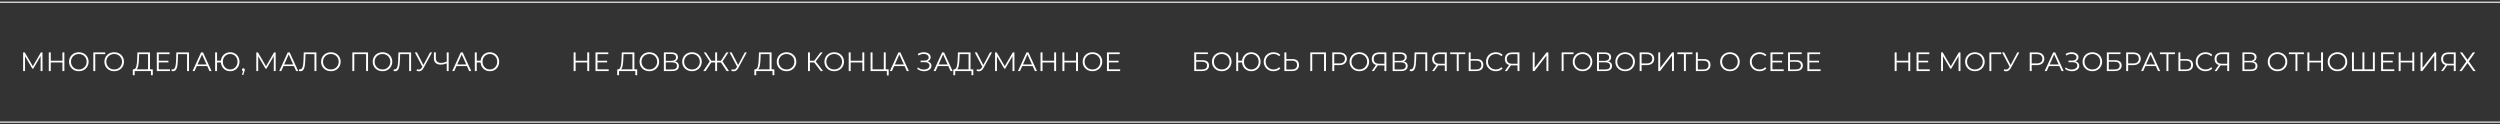 <?xml version="1.0" encoding="UTF-8"?> <svg xmlns="http://www.w3.org/2000/svg" width="1126" height="56" viewBox="0 0 1126 56" fill="none"><rect x="0" y="0" width="1126" height="56" fill="#333333" stroke="none"/> <path d="M10.416 32V23.6H11.148L14.988 30.152H14.604L18.408 23.6H19.14V32H18.288V24.932H18.492L14.988 30.932H14.568L11.04 24.932H11.268V32H10.416ZM28.115 23.6H28.991V32H28.115V23.6ZM22.859 32H21.971V23.6H22.859V32ZM28.199 28.124H22.763V27.344H28.199V28.124ZM35.51 32.072C34.878 32.072 34.29 31.968 33.746 31.76C33.21 31.544 32.742 31.244 32.342 30.86C31.95 30.468 31.642 30.016 31.418 29.504C31.202 28.984 31.094 28.416 31.094 27.8C31.094 27.184 31.202 26.62 31.418 26.108C31.642 25.588 31.95 25.136 32.342 24.752C32.742 24.36 33.21 24.06 33.746 23.852C34.282 23.636 34.87 23.528 35.51 23.528C36.142 23.528 36.726 23.636 37.262 23.852C37.798 24.06 38.262 24.356 38.654 24.74C39.054 25.124 39.362 25.576 39.578 26.096C39.802 26.616 39.914 27.184 39.914 27.8C39.914 28.416 39.802 28.984 39.578 29.504C39.362 30.024 39.054 30.476 38.654 30.86C38.262 31.244 37.798 31.544 37.262 31.76C36.726 31.968 36.142 32.072 35.51 32.072ZM35.51 31.28C36.014 31.28 36.478 31.196 36.902 31.028C37.334 30.852 37.706 30.608 38.018 30.296C38.338 29.976 38.586 29.608 38.762 29.192C38.938 28.768 39.026 28.304 39.026 27.8C39.026 27.296 38.938 26.836 38.762 26.42C38.586 25.996 38.338 25.628 38.018 25.316C37.706 24.996 37.334 24.752 36.902 24.584C36.478 24.408 36.014 24.32 35.51 24.32C35.006 24.32 34.538 24.408 34.106 24.584C33.674 24.752 33.298 24.996 32.978 25.316C32.666 25.628 32.418 25.996 32.234 26.42C32.058 26.836 31.97 27.296 31.97 27.8C31.97 28.296 32.058 28.756 32.234 29.18C32.418 29.604 32.666 29.976 32.978 30.296C33.298 30.608 33.674 30.852 34.106 31.028C34.538 31.196 35.006 31.28 35.51 31.28ZM42.033 32V23.6H47.373V24.368H42.669L42.897 24.14L42.909 32H42.033ZM51.436 32.072C50.804 32.072 50.216 31.968 49.672 31.76C49.136 31.544 48.668 31.244 48.268 30.86C47.876 30.468 47.568 30.016 47.344 29.504C47.128 28.984 47.02 28.416 47.02 27.8C47.02 27.184 47.128 26.62 47.344 26.108C47.568 25.588 47.876 25.136 48.268 24.752C48.668 24.36 49.136 24.06 49.672 23.852C50.208 23.636 50.796 23.528 51.436 23.528C52.068 23.528 52.652 23.636 53.188 23.852C53.724 24.06 54.188 24.356 54.58 24.74C54.98 25.124 55.288 25.576 55.504 26.096C55.728 26.616 55.84 27.184 55.84 27.8C55.84 28.416 55.728 28.984 55.504 29.504C55.288 30.024 54.98 30.476 54.58 30.86C54.188 31.244 53.724 31.544 53.188 31.76C52.652 31.968 52.068 32.072 51.436 32.072ZM51.436 31.28C51.94 31.28 52.404 31.196 52.828 31.028C53.26 30.852 53.632 30.608 53.944 30.296C54.264 29.976 54.512 29.608 54.688 29.192C54.864 28.768 54.952 28.304 54.952 27.8C54.952 27.296 54.864 26.836 54.688 26.42C54.512 25.996 54.264 25.628 53.944 25.316C53.632 24.996 53.26 24.752 52.828 24.584C52.404 24.408 51.94 24.32 51.436 24.32C50.932 24.32 50.464 24.408 50.032 24.584C49.6 24.752 49.224 24.996 48.904 25.316C48.592 25.628 48.344 25.996 48.16 26.42C47.984 26.836 47.896 27.296 47.896 27.8C47.896 28.296 47.984 28.756 48.16 29.18C48.344 29.604 48.592 29.976 48.904 30.296C49.224 30.608 49.6 30.852 50.032 31.028C50.464 31.196 50.932 31.28 51.436 31.28ZM66.68 31.58V24.368H62.66L62.588 26.408C62.564 27.04 62.524 27.648 62.468 28.232C62.42 28.808 62.34 29.328 62.228 29.792C62.124 30.248 61.98 30.62 61.796 30.908C61.62 31.196 61.388 31.364 61.1 31.412L60.128 31.232C60.448 31.248 60.712 31.132 60.92 30.884C61.136 30.636 61.3 30.288 61.412 29.84C61.532 29.392 61.62 28.868 61.676 28.268C61.732 27.668 61.772 27.02 61.796 26.324L61.892 23.6H67.556V31.58H66.68ZM59.816 33.884L59.828 31.232H68.816V33.884H67.988V32H60.656L60.644 33.884H59.816ZM71.419 27.356H75.859V28.112H71.419V27.356ZM71.515 31.232H76.567V32H70.627V23.6H76.387V24.368H71.515V31.232ZM77.925 32.072C77.813 32.072 77.705 32.064 77.601 32.048C77.497 32.04 77.381 32.02 77.253 31.988L77.325 31.196C77.461 31.228 77.593 31.244 77.721 31.244C78.081 31.244 78.369 31.104 78.585 30.824C78.809 30.536 78.977 30.096 79.089 29.504C79.201 28.904 79.273 28.136 79.305 27.2L79.425 23.6H85.125V32H84.249V24.128L84.477 24.368H79.989L80.205 24.116L80.097 27.176C80.065 28.016 80.005 28.744 79.917 29.36C79.829 29.968 79.701 30.476 79.533 30.884C79.365 31.284 79.149 31.584 78.885 31.784C78.621 31.976 78.301 32.072 77.925 32.072ZM86.723 32L90.563 23.6H91.439L95.279 32H94.343L90.815 24.116H91.175L87.647 32H86.723ZM88.235 29.756L88.499 29.036H93.383L93.647 29.756H88.235ZM96.889 32V23.6H97.765V27.332H99.937V28.136H97.765V32H96.889ZM103.669 32.072C103.069 32.072 102.513 31.968 102.001 31.76C101.497 31.544 101.053 31.244 100.669 30.86C100.293 30.476 100.001 30.024 99.793 29.504C99.585 28.984 99.481 28.416 99.481 27.8C99.481 27.184 99.585 26.616 99.793 26.096C100.001 25.576 100.293 25.124 100.669 24.74C101.053 24.356 101.497 24.06 102.001 23.852C102.513 23.636 103.069 23.528 103.669 23.528C104.269 23.528 104.825 23.636 105.337 23.852C105.849 24.06 106.293 24.356 106.669 24.74C107.045 25.124 107.337 25.576 107.545 26.096C107.761 26.616 107.869 27.184 107.869 27.8C107.869 28.416 107.761 28.984 107.545 29.504C107.337 30.024 107.045 30.476 106.669 30.86C106.293 31.244 105.849 31.544 105.337 31.76C104.825 31.968 104.269 32.072 103.669 32.072ZM103.669 31.28C104.141 31.28 104.577 31.196 104.977 31.028C105.385 30.852 105.737 30.608 106.033 30.296C106.329 29.984 106.561 29.62 106.729 29.204C106.897 28.78 106.981 28.312 106.981 27.8C106.981 27.288 106.897 26.824 106.729 26.408C106.561 25.984 106.329 25.616 106.033 25.304C105.737 24.992 105.385 24.752 104.977 24.584C104.577 24.408 104.141 24.32 103.669 24.32C103.205 24.32 102.769 24.408 102.361 24.584C101.961 24.752 101.613 24.992 101.317 25.304C101.021 25.616 100.789 25.984 100.621 26.408C100.453 26.824 100.369 27.288 100.369 27.8C100.369 28.312 100.453 28.78 100.621 29.204C100.789 29.62 101.021 29.984 101.317 30.296C101.613 30.608 101.961 30.852 102.361 31.028C102.769 31.196 103.205 31.28 103.669 31.28ZM109.012 33.752L109.54 31.532L109.636 32.048C109.452 32.048 109.296 31.988 109.168 31.868C109.048 31.748 108.988 31.592 108.988 31.4C108.988 31.208 109.048 31.052 109.168 30.932C109.296 30.812 109.448 30.752 109.624 30.752C109.808 30.752 109.956 30.816 110.068 30.944C110.188 31.072 110.248 31.224 110.248 31.4C110.248 31.464 110.244 31.528 110.236 31.592C110.228 31.656 110.212 31.728 110.188 31.808C110.164 31.888 110.132 31.984 110.092 32.096L109.588 33.752H109.012ZM115.439 32V23.6H116.171L120.011 30.152H119.627L123.431 23.6H124.163V32H123.311V24.932H123.515L120.011 30.932H119.591L116.063 24.932H116.291V32H115.439ZM125.758 32L129.598 23.6H130.474L134.314 32H133.378L129.85 24.116H130.21L126.682 32H125.758ZM127.27 29.756L127.534 29.036H132.418L132.682 29.756H127.27ZM135.312 32.072C135.2 32.072 135.092 32.064 134.988 32.048C134.884 32.04 134.768 32.02 134.64 31.988L134.712 31.196C134.848 31.228 134.98 31.244 135.108 31.244C135.468 31.244 135.756 31.104 135.972 30.824C136.196 30.536 136.364 30.096 136.476 29.504C136.588 28.904 136.66 28.136 136.692 27.2L136.812 23.6H142.512V32H141.636V24.128L141.864 24.368H137.376L137.592 24.116L137.484 27.176C137.452 28.016 137.392 28.744 137.304 29.36C137.216 29.968 137.088 30.476 136.92 30.884C136.752 31.284 136.536 31.584 136.272 31.784C136.008 31.976 135.688 32.072 135.312 32.072ZM149.03 32.072C148.398 32.072 147.81 31.968 147.266 31.76C146.73 31.544 146.262 31.244 145.862 30.86C145.47 30.468 145.162 30.016 144.938 29.504C144.722 28.984 144.614 28.416 144.614 27.8C144.614 27.184 144.722 26.62 144.938 26.108C145.162 25.588 145.47 25.136 145.862 24.752C146.262 24.36 146.73 24.06 147.266 23.852C147.802 23.636 148.39 23.528 149.03 23.528C149.662 23.528 150.246 23.636 150.782 23.852C151.318 24.06 151.782 24.356 152.174 24.74C152.574 25.124 152.882 25.576 153.098 26.096C153.322 26.616 153.434 27.184 153.434 27.8C153.434 28.416 153.322 28.984 153.098 29.504C152.882 30.024 152.574 30.476 152.174 30.86C151.782 31.244 151.318 31.544 150.782 31.76C150.246 31.968 149.662 32.072 149.03 32.072ZM149.03 31.28C149.534 31.28 149.998 31.196 150.422 31.028C150.854 30.852 151.226 30.608 151.538 30.296C151.858 29.976 152.106 29.608 152.282 29.192C152.458 28.768 152.546 28.304 152.546 27.8C152.546 27.296 152.458 26.836 152.282 26.42C152.106 25.996 151.858 25.628 151.538 25.316C151.226 24.996 150.854 24.752 150.422 24.584C149.998 24.408 149.534 24.32 149.03 24.32C148.526 24.32 148.058 24.408 147.626 24.584C147.194 24.752 146.818 24.996 146.498 25.316C146.186 25.628 145.938 25.996 145.754 26.42C145.578 26.836 145.49 27.296 145.49 27.8C145.49 28.296 145.578 28.756 145.754 29.18C145.938 29.604 146.186 29.976 146.498 30.296C146.818 30.608 147.194 30.852 147.626 31.028C148.058 31.196 148.526 31.28 149.03 31.28ZM158.693 32V23.6H165.761V32H164.885V24.128L165.113 24.368H159.341L159.569 24.128V32H158.693ZM172.28 32.072C171.648 32.072 171.06 31.968 170.516 31.76C169.98 31.544 169.512 31.244 169.112 30.86C168.72 30.468 168.412 30.016 168.188 29.504C167.972 28.984 167.864 28.416 167.864 27.8C167.864 27.184 167.972 26.62 168.188 26.108C168.412 25.588 168.72 25.136 169.112 24.752C169.512 24.36 169.98 24.06 170.516 23.852C171.052 23.636 171.64 23.528 172.28 23.528C172.912 23.528 173.496 23.636 174.032 23.852C174.568 24.06 175.032 24.356 175.424 24.74C175.824 25.124 176.132 25.576 176.348 26.096C176.572 26.616 176.684 27.184 176.684 27.8C176.684 28.416 176.572 28.984 176.348 29.504C176.132 30.024 175.824 30.476 175.424 30.86C175.032 31.244 174.568 31.544 174.032 31.76C173.496 31.968 172.912 32.072 172.28 32.072ZM172.28 31.28C172.784 31.28 173.248 31.196 173.672 31.028C174.104 30.852 174.476 30.608 174.788 30.296C175.108 29.976 175.356 29.608 175.532 29.192C175.708 28.768 175.796 28.304 175.796 27.8C175.796 27.296 175.708 26.836 175.532 26.42C175.356 25.996 175.108 25.628 174.788 25.316C174.476 24.996 174.104 24.752 173.672 24.584C173.248 24.408 172.784 24.32 172.28 24.32C171.776 24.32 171.308 24.408 170.876 24.584C170.444 24.752 170.068 24.996 169.748 25.316C169.436 25.628 169.188 25.996 169.004 26.42C168.828 26.836 168.74 27.296 168.74 27.8C168.74 28.296 168.828 28.756 169.004 29.18C169.188 29.604 169.436 29.976 169.748 30.296C170.068 30.608 170.444 30.852 170.876 31.028C171.308 31.196 171.776 31.28 172.28 31.28ZM177.956 32.072C177.844 32.072 177.736 32.064 177.632 32.048C177.528 32.04 177.412 32.02 177.284 31.988L177.356 31.196C177.492 31.228 177.624 31.244 177.752 31.244C178.112 31.244 178.4 31.104 178.616 30.824C178.84 30.536 179.008 30.096 179.12 29.504C179.232 28.904 179.304 28.136 179.336 27.2L179.456 23.6H185.156V32H184.28V24.128L184.508 24.368H180.02L180.236 24.116L180.128 27.176C180.096 28.016 180.036 28.744 179.948 29.36C179.86 29.968 179.732 30.476 179.564 30.884C179.396 31.284 179.18 31.584 178.916 31.784C178.652 31.976 178.332 32.072 177.956 32.072ZM187.846 31.172C188.254 31.332 188.638 31.372 188.998 31.292C189.358 31.204 189.69 30.92 189.994 30.44L190.402 29.792L190.486 29.684L193.702 23.6H194.59L190.774 30.632C190.518 31.12 190.214 31.484 189.862 31.724C189.518 31.964 189.15 32.092 188.758 32.108C188.374 32.124 187.986 32.052 187.594 31.892L187.846 31.172ZM190.462 30.488L186.826 23.6H187.774L190.942 29.756L190.462 30.488ZM201.366 28.448C200.886 28.664 200.406 28.828 199.926 28.94C199.454 29.052 198.998 29.108 198.558 29.108C197.574 29.108 196.806 28.872 196.254 28.4C195.71 27.92 195.438 27.244 195.438 26.372V23.6H196.314V26.276C196.314 26.924 196.518 27.428 196.926 27.788C197.342 28.148 197.914 28.328 198.642 28.328C199.074 28.328 199.522 28.272 199.986 28.16C200.45 28.04 200.91 27.872 201.366 27.656V28.448ZM201.21 32V23.6H202.074V32H201.21ZM203.688 32L207.528 23.6H208.404L212.244 32H211.308L207.78 24.116H208.14L204.612 32H203.688ZM205.2 29.756L205.464 29.036H210.348L210.612 29.756H205.2ZM213.854 32V23.6H214.73V27.332H216.902V28.136H214.73V32H213.854ZM220.634 32.072C220.034 32.072 219.478 31.968 218.966 31.76C218.462 31.544 218.018 31.244 217.634 30.86C217.258 30.476 216.966 30.024 216.758 29.504C216.55 28.984 216.446 28.416 216.446 27.8C216.446 27.184 216.55 26.616 216.758 26.096C216.966 25.576 217.258 25.124 217.634 24.74C218.018 24.356 218.462 24.06 218.966 23.852C219.478 23.636 220.034 23.528 220.634 23.528C221.234 23.528 221.79 23.636 222.302 23.852C222.814 24.06 223.258 24.356 223.634 24.74C224.01 25.124 224.302 25.576 224.51 26.096C224.726 26.616 224.833 27.184 224.833 27.8C224.833 28.416 224.726 28.984 224.51 29.504C224.302 30.024 224.01 30.476 223.634 30.86C223.258 31.244 222.814 31.544 222.302 31.76C221.79 31.968 221.234 32.072 220.634 32.072ZM220.634 31.28C221.106 31.28 221.542 31.196 221.942 31.028C222.35 30.852 222.702 30.608 222.998 30.296C223.294 29.984 223.526 29.62 223.694 29.204C223.862 28.78 223.946 28.312 223.946 27.8C223.946 27.288 223.862 26.824 223.694 26.408C223.526 25.984 223.294 25.616 222.998 25.304C222.702 24.992 222.35 24.752 221.942 24.584C221.542 24.408 221.106 24.32 220.634 24.32C220.17 24.32 219.734 24.408 219.326 24.584C218.926 24.752 218.578 24.992 218.282 25.304C217.986 25.616 217.754 25.984 217.586 26.408C217.418 26.824 217.334 27.288 217.334 27.8C217.334 28.312 217.418 28.78 217.586 29.204C217.754 29.62 217.986 29.984 218.282 30.296C218.578 30.608 218.926 30.852 219.326 31.028C219.734 31.196 220.17 31.28 220.634 31.28ZM264.505 23.6H265.381V32H264.505V23.6ZM259.249 32H258.361V23.6H259.249V32ZM264.589 28.124H259.153V27.344H264.589V28.124ZM269.009 27.356H273.449V28.112H269.009V27.356ZM269.105 31.232H274.157V32H268.217V23.6H273.977V24.368H269.105V31.232ZM284.848 31.58V24.368H280.828L280.756 26.408C280.732 27.04 280.692 27.648 280.636 28.232C280.588 28.808 280.508 29.328 280.396 29.792C280.292 30.248 280.148 30.62 279.964 30.908C279.788 31.196 279.556 31.364 279.268 31.412L278.296 31.232C278.616 31.248 278.88 31.132 279.088 30.884C279.304 30.636 279.468 30.288 279.58 29.84C279.7 29.392 279.788 28.868 279.844 28.268C279.9 27.668 279.94 27.02 279.964 26.324L280.06 23.6H285.724V31.58H284.848ZM277.984 33.884L277.996 31.232H286.984V33.884H286.156V32H278.824L278.812 33.884H277.984ZM292.479 32.072C291.847 32.072 291.259 31.968 290.715 31.76C290.179 31.544 289.711 31.244 289.311 30.86C288.919 30.468 288.611 30.016 288.387 29.504C288.171 28.984 288.063 28.416 288.063 27.8C288.063 27.184 288.171 26.62 288.387 26.108C288.611 25.588 288.919 25.136 289.311 24.752C289.711 24.36 290.179 24.06 290.715 23.852C291.251 23.636 291.839 23.528 292.479 23.528C293.111 23.528 293.695 23.636 294.231 23.852C294.767 24.06 295.231 24.356 295.623 24.74C296.023 25.124 296.331 25.576 296.547 26.096C296.771 26.616 296.883 27.184 296.883 27.8C296.883 28.416 296.771 28.984 296.547 29.504C296.331 30.024 296.023 30.476 295.623 30.86C295.231 31.244 294.767 31.544 294.231 31.76C293.695 31.968 293.111 32.072 292.479 32.072ZM292.479 31.28C292.983 31.28 293.447 31.196 293.871 31.028C294.303 30.852 294.675 30.608 294.987 30.296C295.307 29.976 295.555 29.608 295.731 29.192C295.907 28.768 295.995 28.304 295.995 27.8C295.995 27.296 295.907 26.836 295.731 26.42C295.555 25.996 295.307 25.628 294.987 25.316C294.675 24.996 294.303 24.752 293.871 24.584C293.447 24.408 292.983 24.32 292.479 24.32C291.975 24.32 291.507 24.408 291.075 24.584C290.643 24.752 290.267 24.996 289.947 25.316C289.635 25.628 289.387 25.996 289.203 26.42C289.027 26.836 288.939 27.296 288.939 27.8C288.939 28.296 289.027 28.756 289.203 29.18C289.387 29.604 289.635 29.976 289.947 30.296C290.267 30.608 290.643 30.852 291.075 31.028C291.507 31.196 291.975 31.28 292.479 31.28ZM299.002 32V23.6H302.494C303.382 23.6 304.078 23.784 304.582 24.152C305.094 24.512 305.35 25.044 305.35 25.748C305.35 26.444 305.106 26.972 304.618 27.332C304.13 27.684 303.49 27.86 302.698 27.86L302.902 27.56C303.838 27.56 304.55 27.744 305.038 28.112C305.526 28.48 305.77 29.02 305.77 29.732C305.77 30.452 305.514 31.012 305.002 31.412C304.498 31.804 303.738 32 302.722 32H299.002ZM299.878 31.292H302.722C303.434 31.292 303.974 31.16 304.342 30.896C304.71 30.632 304.894 30.224 304.894 29.672C304.894 29.128 304.71 28.728 304.342 28.472C303.974 28.216 303.434 28.088 302.722 28.088H299.878V31.292ZM299.878 27.404H302.446C303.094 27.404 303.59 27.276 303.934 27.02C304.286 26.756 304.462 26.368 304.462 25.856C304.462 25.344 304.286 24.96 303.934 24.704C303.59 24.44 303.094 24.308 302.446 24.308H299.878V27.404ZM311.674 32.072C311.042 32.072 310.454 31.968 309.91 31.76C309.374 31.544 308.906 31.244 308.506 30.86C308.114 30.468 307.806 30.016 307.582 29.504C307.366 28.984 307.258 28.416 307.258 27.8C307.258 27.184 307.366 26.62 307.582 26.108C307.806 25.588 308.114 25.136 308.506 24.752C308.906 24.36 309.374 24.06 309.91 23.852C310.446 23.636 311.034 23.528 311.674 23.528C312.306 23.528 312.89 23.636 313.426 23.852C313.962 24.06 314.426 24.356 314.818 24.74C315.218 25.124 315.526 25.576 315.742 26.096C315.966 26.616 316.078 27.184 316.078 27.8C316.078 28.416 315.966 28.984 315.742 29.504C315.526 30.024 315.218 30.476 314.818 30.86C314.426 31.244 313.962 31.544 313.426 31.76C312.89 31.968 312.306 32.072 311.674 32.072ZM311.674 31.28C312.178 31.28 312.642 31.196 313.066 31.028C313.498 30.852 313.87 30.608 314.182 30.296C314.502 29.976 314.75 29.608 314.926 29.192C315.102 28.768 315.19 28.304 315.19 27.8C315.19 27.296 315.102 26.836 314.926 26.42C314.75 25.996 314.502 25.628 314.182 25.316C313.87 24.996 313.498 24.752 313.066 24.584C312.642 24.408 312.178 24.32 311.674 24.32C311.17 24.32 310.702 24.408 310.27 24.584C309.838 24.752 309.462 24.996 309.142 25.316C308.83 25.628 308.582 25.996 308.398 26.42C308.222 26.836 308.134 27.296 308.134 27.8C308.134 28.296 308.222 28.756 308.398 29.18C308.582 29.604 308.83 29.976 309.142 30.296C309.462 30.608 309.838 30.852 310.27 31.028C310.702 31.196 311.17 31.28 311.674 31.28ZM327.289 32L324.493 27.812L325.249 27.38L328.321 32H327.289ZM322.705 28.148V27.368H325.105V28.148H322.705ZM325.285 27.896L324.469 27.752L327.145 23.6H328.105L325.285 27.896ZM317.797 32H316.765L319.837 27.38L320.593 27.812L317.797 32ZM322.981 32H322.117V23.6H322.981V32ZM322.381 28.148H319.981V27.368H322.381V28.148ZM319.801 27.896L316.981 23.6H317.941L320.605 27.752L319.801 27.896ZM329.608 31.172C330.016 31.332 330.4 31.372 330.76 31.292C331.12 31.204 331.452 30.92 331.756 30.44L332.164 29.792L332.248 29.684L335.464 23.6H336.352L332.536 30.632C332.28 31.12 331.976 31.484 331.624 31.724C331.28 31.964 330.912 32.092 330.52 32.108C330.136 32.124 329.748 32.052 329.356 31.892L329.608 31.172ZM332.224 30.488L328.588 23.6H329.536L332.704 29.756L332.224 30.488ZM346.629 31.58V24.368H342.609L342.537 26.408C342.513 27.04 342.473 27.648 342.417 28.232C342.369 28.808 342.289 29.328 342.177 29.792C342.073 30.248 341.929 30.62 341.745 30.908C341.569 31.196 341.337 31.364 341.049 31.412L340.077 31.232C340.397 31.248 340.661 31.132 340.869 30.884C341.085 30.636 341.249 30.288 341.361 29.84C341.481 29.392 341.569 28.868 341.625 28.268C341.681 27.668 341.721 27.02 341.745 26.324L341.841 23.6H347.505V31.58H346.629ZM339.765 33.884L339.777 31.232H348.765V33.884H347.937V32H340.605L340.593 33.884H339.765ZM354.26 32.072C353.628 32.072 353.04 31.968 352.496 31.76C351.96 31.544 351.492 31.244 351.092 30.86C350.7 30.468 350.392 30.016 350.168 29.504C349.952 28.984 349.844 28.416 349.844 27.8C349.844 27.184 349.952 26.62 350.168 26.108C350.392 25.588 350.7 25.136 351.092 24.752C351.492 24.36 351.96 24.06 352.496 23.852C353.032 23.636 353.62 23.528 354.26 23.528C354.892 23.528 355.476 23.636 356.012 23.852C356.548 24.06 357.012 24.356 357.404 24.74C357.804 25.124 358.112 25.576 358.328 26.096C358.552 26.616 358.664 27.184 358.664 27.8C358.664 28.416 358.552 28.984 358.328 29.504C358.112 30.024 357.804 30.476 357.404 30.86C357.012 31.244 356.548 31.544 356.012 31.76C355.476 31.968 354.892 32.072 354.26 32.072ZM354.26 31.28C354.764 31.28 355.228 31.196 355.652 31.028C356.084 30.852 356.456 30.608 356.768 30.296C357.088 29.976 357.336 29.608 357.512 29.192C357.688 28.768 357.776 28.304 357.776 27.8C357.776 27.296 357.688 26.836 357.512 26.42C357.336 25.996 357.088 25.628 356.768 25.316C356.456 24.996 356.084 24.752 355.652 24.584C355.228 24.408 354.764 24.32 354.26 24.32C353.756 24.32 353.288 24.408 352.856 24.584C352.424 24.752 352.048 24.996 351.728 25.316C351.416 25.628 351.168 25.996 350.984 26.42C350.808 26.836 350.72 27.296 350.72 27.8C350.72 28.296 350.808 28.756 350.984 29.18C351.168 29.604 351.416 29.976 351.728 30.296C352.048 30.608 352.424 30.852 352.856 31.028C353.288 31.196 353.756 31.28 354.26 31.28ZM369.672 32L366.444 27.812L367.164 27.38L370.692 32H369.672ZM363.924 32V23.6H364.788V32H363.924ZM364.524 28.148V27.368H367.152V28.148H364.524ZM367.236 27.896L366.42 27.752L369.552 23.6H370.512L367.236 27.896ZM375.729 32.072C375.097 32.072 374.509 31.968 373.965 31.76C373.429 31.544 372.961 31.244 372.561 30.86C372.169 30.468 371.861 30.016 371.637 29.504C371.421 28.984 371.313 28.416 371.313 27.8C371.313 27.184 371.421 26.62 371.637 26.108C371.861 25.588 372.169 25.136 372.561 24.752C372.961 24.36 373.429 24.06 373.965 23.852C374.501 23.636 375.089 23.528 375.729 23.528C376.361 23.528 376.945 23.636 377.481 23.852C378.017 24.06 378.481 24.356 378.873 24.74C379.273 25.124 379.581 25.576 379.797 26.096C380.021 26.616 380.133 27.184 380.133 27.8C380.133 28.416 380.021 28.984 379.797 29.504C379.581 30.024 379.273 30.476 378.873 30.86C378.481 31.244 378.017 31.544 377.481 31.76C376.945 31.968 376.361 32.072 375.729 32.072ZM375.729 31.28C376.233 31.28 376.697 31.196 377.121 31.028C377.553 30.852 377.925 30.608 378.237 30.296C378.557 29.976 378.805 29.608 378.981 29.192C379.157 28.768 379.245 28.304 379.245 27.8C379.245 27.296 379.157 26.836 378.981 26.42C378.805 25.996 378.557 25.628 378.237 25.316C377.925 24.996 377.553 24.752 377.121 24.584C376.697 24.408 376.233 24.32 375.729 24.32C375.225 24.32 374.757 24.408 374.325 24.584C373.893 24.752 373.517 24.996 373.197 25.316C372.885 25.628 372.637 25.996 372.453 26.42C372.277 26.836 372.189 27.296 372.189 27.8C372.189 28.296 372.277 28.756 372.453 29.18C372.637 29.604 372.885 29.976 373.197 30.296C373.517 30.608 373.893 30.852 374.325 31.028C374.757 31.196 375.225 31.28 375.729 31.28ZM388.396 23.6H389.272V32H388.396V23.6ZM383.14 32H382.252V23.6H383.14V32ZM388.48 28.124H383.044V27.344H388.48V28.124ZM392.107 32V23.6H392.983V31.232H398.059V23.6H398.935V32H392.107ZM399.439 33.968V31.76L399.667 32H398.059V31.232H400.267V33.968H399.439ZM400.797 32L404.637 23.6H405.513L409.353 32H408.417L404.889 24.116H405.249L401.721 32H400.797ZM402.309 29.756L402.573 29.036H407.457L407.721 29.756H402.309ZM413.108 30.992L413.432 30.356C413.8 30.676 414.212 30.916 414.668 31.076C415.132 31.228 415.596 31.308 416.06 31.316C416.524 31.316 416.948 31.248 417.332 31.112C417.724 30.976 418.04 30.776 418.28 30.512C418.52 30.24 418.64 29.912 418.64 29.528C418.64 29.04 418.444 28.664 418.052 28.4C417.668 28.136 417.132 28.004 416.444 28.004H414.644V27.284H416.396C416.988 27.284 417.448 27.16 417.776 26.912C418.112 26.656 418.28 26.304 418.28 25.856C418.28 25.536 418.184 25.264 417.992 25.04C417.808 24.808 417.552 24.632 417.224 24.512C416.904 24.384 416.544 24.316 416.144 24.308C415.744 24.292 415.328 24.344 414.896 24.464C414.472 24.576 414.06 24.756 413.66 25.004L413.372 24.272C413.868 23.976 414.384 23.772 414.92 23.66C415.456 23.54 415.976 23.5 416.48 23.54C416.984 23.58 417.436 23.696 417.836 23.888C418.244 24.08 418.568 24.332 418.808 24.644C419.048 24.956 419.168 25.328 419.168 25.76C419.168 26.16 419.064 26.512 418.855 26.816C418.656 27.12 418.372 27.356 418.004 27.524C417.644 27.684 417.216 27.764 416.72 27.764L416.768 27.5C417.328 27.5 417.812 27.588 418.22 27.764C418.636 27.94 418.956 28.192 419.18 28.52C419.412 28.84 419.528 29.216 419.528 29.648C419.528 30.056 419.424 30.42 419.216 30.74C419.016 31.052 418.736 31.316 418.376 31.532C418.024 31.74 417.628 31.892 417.188 31.988C416.748 32.076 416.288 32.1 415.808 32.06C415.328 32.02 414.856 31.916 414.392 31.748C413.928 31.572 413.5 31.32 413.108 30.992ZM420.496 32L424.336 23.6H425.212L429.052 32H428.116L424.588 24.116H424.948L421.42 32H420.496ZM422.008 29.756L422.272 29.036H427.156L427.42 29.756H422.008ZM436.242 31.58V24.368H432.222L432.15 26.408C432.126 27.04 432.086 27.648 432.03 28.232C431.982 28.808 431.902 29.328 431.79 29.792C431.686 30.248 431.542 30.62 431.358 30.908C431.182 31.196 430.95 31.364 430.662 31.412L429.69 31.232C430.01 31.248 430.274 31.132 430.482 30.884C430.698 30.636 430.862 30.288 430.974 29.84C431.094 29.392 431.182 28.868 431.238 28.268C431.294 27.668 431.334 27.02 431.358 26.324L431.454 23.6H437.118V31.58H436.242ZM429.378 33.884L429.39 31.232H438.378V33.884H437.55V32H430.218L430.206 33.884H429.378ZM440.045 31.172C440.453 31.332 440.837 31.372 441.197 31.292C441.557 31.204 441.889 30.92 442.193 30.44L442.601 29.792L442.685 29.684L445.901 23.6H446.789L442.973 30.632C442.717 31.12 442.413 31.484 442.061 31.724C441.717 31.964 441.349 32.092 440.957 32.108C440.573 32.124 440.185 32.052 439.793 31.892L440.045 31.172ZM442.661 30.488L439.025 23.6H439.973L443.141 29.756L442.661 30.488ZM448.17 32V23.6H448.902L452.742 30.152H452.358L456.162 23.6H456.894V32H456.042V24.932H456.246L452.742 30.932H452.322L448.794 24.932H449.022V32H448.17ZM458.489 32L462.329 23.6H463.205L467.045 32H466.109L462.581 24.116H462.941L459.413 32H458.489ZM460.001 29.756L460.265 29.036H465.149L465.413 29.756H460.001ZM474.798 23.6H475.674V32H474.798V23.6ZM469.542 32H468.654V23.6H469.542V32ZM474.882 28.124H469.446V27.344H474.882V28.124ZM484.654 23.6H485.53V32H484.654V23.6ZM479.398 32H478.51V23.6H479.398V32ZM484.738 28.124H479.302V27.344H484.738V28.124ZM492.049 32.072C491.417 32.072 490.829 31.968 490.285 31.76C489.749 31.544 489.281 31.244 488.881 30.86C488.489 30.468 488.181 30.016 487.957 29.504C487.741 28.984 487.633 28.416 487.633 27.8C487.633 27.184 487.741 26.62 487.957 26.108C488.181 25.588 488.489 25.136 488.881 24.752C489.281 24.36 489.749 24.06 490.285 23.852C490.821 23.636 491.409 23.528 492.049 23.528C492.681 23.528 493.265 23.636 493.801 23.852C494.337 24.06 494.801 24.356 495.193 24.74C495.593 25.124 495.901 25.576 496.117 26.096C496.341 26.616 496.453 27.184 496.453 27.8C496.453 28.416 496.341 28.984 496.117 29.504C495.901 30.024 495.593 30.476 495.193 30.86C494.801 31.244 494.337 31.544 493.801 31.76C493.265 31.968 492.681 32.072 492.049 32.072ZM492.049 31.28C492.553 31.28 493.017 31.196 493.441 31.028C493.873 30.852 494.245 30.608 494.557 30.296C494.877 29.976 495.125 29.608 495.301 29.192C495.477 28.768 495.565 28.304 495.565 27.8C495.565 27.296 495.477 26.836 495.301 26.42C495.125 25.996 494.877 25.628 494.557 25.316C494.245 24.996 493.873 24.752 493.441 24.584C493.017 24.408 492.553 24.32 492.049 24.32C491.545 24.32 491.077 24.408 490.645 24.584C490.213 24.752 489.837 24.996 489.517 25.316C489.205 25.628 488.957 25.996 488.773 26.42C488.597 26.836 488.509 27.296 488.509 27.8C488.509 28.296 488.597 28.756 488.773 29.18C488.957 29.604 489.205 29.976 489.517 30.296C489.837 30.608 490.213 30.852 490.645 31.028C491.077 31.196 491.545 31.28 492.049 31.28ZM499.364 27.356H503.804V28.112H499.364V27.356ZM499.46 31.232H504.512V32H498.572V23.6H504.332V24.368H499.46V31.232ZM537.889 32V23.6H544.033V24.356H538.765V27.104H541.513C542.505 27.104 543.257 27.308 543.769 27.716C544.289 28.116 544.549 28.708 544.549 29.492C544.549 30.3 544.269 30.92 543.709 31.352C543.157 31.784 542.361 32 541.321 32H537.889ZM538.765 31.292H541.309C542.085 31.292 542.669 31.144 543.061 30.848C543.461 30.544 543.661 30.104 543.661 29.528C543.661 28.384 542.877 27.812 541.309 27.812H538.765V31.292ZM550.28 32.072C549.648 32.072 549.06 31.968 548.516 31.76C547.98 31.544 547.512 31.244 547.112 30.86C546.72 30.468 546.412 30.016 546.188 29.504C545.972 28.984 545.864 28.416 545.864 27.8C545.864 27.184 545.972 26.62 546.188 26.108C546.412 25.588 546.72 25.136 547.112 24.752C547.512 24.36 547.98 24.06 548.516 23.852C549.052 23.636 549.64 23.528 550.28 23.528C550.912 23.528 551.496 23.636 552.032 23.852C552.568 24.06 553.032 24.356 553.424 24.74C553.824 25.124 554.132 25.576 554.348 26.096C554.572 26.616 554.684 27.184 554.684 27.8C554.684 28.416 554.572 28.984 554.348 29.504C554.132 30.024 553.824 30.476 553.424 30.86C553.032 31.244 552.568 31.544 552.032 31.76C551.496 31.968 550.912 32.072 550.28 32.072ZM550.28 31.28C550.784 31.28 551.248 31.196 551.672 31.028C552.104 30.852 552.476 30.608 552.788 30.296C553.108 29.976 553.356 29.608 553.532 29.192C553.708 28.768 553.796 28.304 553.796 27.8C553.796 27.296 553.708 26.836 553.532 26.42C553.356 25.996 553.108 25.628 552.788 25.316C552.476 24.996 552.104 24.752 551.672 24.584C551.248 24.408 550.784 24.32 550.28 24.32C549.776 24.32 549.308 24.408 548.876 24.584C548.444 24.752 548.068 24.996 547.748 25.316C547.436 25.628 547.188 25.996 547.004 26.42C546.828 26.836 546.74 27.296 546.74 27.8C546.74 28.296 546.828 28.756 547.004 29.18C547.188 29.604 547.436 29.976 547.748 30.296C548.068 30.608 548.444 30.852 548.876 31.028C549.308 31.196 549.776 31.28 550.28 31.28ZM556.803 32V23.6H557.679V27.332H559.851V28.136H557.679V32H556.803ZM563.583 32.072C562.983 32.072 562.427 31.968 561.915 31.76C561.411 31.544 560.967 31.244 560.583 30.86C560.207 30.476 559.915 30.024 559.707 29.504C559.499 28.984 559.395 28.416 559.395 27.8C559.395 27.184 559.499 26.616 559.707 26.096C559.915 25.576 560.207 25.124 560.583 24.74C560.967 24.356 561.411 24.06 561.915 23.852C562.427 23.636 562.983 23.528 563.583 23.528C564.183 23.528 564.739 23.636 565.251 23.852C565.763 24.06 566.207 24.356 566.583 24.74C566.959 25.124 567.251 25.576 567.459 26.096C567.675 26.616 567.783 27.184 567.783 27.8C567.783 28.416 567.675 28.984 567.459 29.504C567.251 30.024 566.959 30.476 566.583 30.86C566.207 31.244 565.763 31.544 565.251 31.76C564.739 31.968 564.183 32.072 563.583 32.072ZM563.583 31.28C564.055 31.28 564.491 31.196 564.891 31.028C565.299 30.852 565.651 30.608 565.947 30.296C566.243 29.984 566.475 29.62 566.643 29.204C566.811 28.78 566.895 28.312 566.895 27.8C566.895 27.288 566.811 26.824 566.643 26.408C566.475 25.984 566.243 25.616 565.947 25.304C565.651 24.992 565.299 24.752 564.891 24.584C564.491 24.408 564.055 24.32 563.583 24.32C563.119 24.32 562.683 24.408 562.275 24.584C561.875 24.752 561.527 24.992 561.231 25.304C560.935 25.616 560.703 25.984 560.535 26.408C560.367 26.824 560.283 27.288 560.283 27.8C560.283 28.312 560.367 28.78 560.535 29.204C560.703 29.62 560.935 29.984 561.231 30.296C561.527 30.608 561.875 30.852 562.275 31.028C562.683 31.196 563.119 31.28 563.583 31.28ZM573.576 32.072C572.944 32.072 572.36 31.968 571.824 31.76C571.288 31.544 570.824 31.244 570.432 30.86C570.04 30.476 569.732 30.024 569.508 29.504C569.292 28.984 569.184 28.416 569.184 27.8C569.184 27.184 569.292 26.616 569.508 26.096C569.732 25.576 570.04 25.124 570.432 24.74C570.832 24.356 571.3 24.06 571.836 23.852C572.372 23.636 572.956 23.528 573.588 23.528C574.196 23.528 574.768 23.632 575.304 23.84C575.84 24.04 576.292 24.344 576.66 24.752L576.096 25.316C575.752 24.964 575.372 24.712 574.956 24.56C574.54 24.4 574.092 24.32 573.612 24.32C573.108 24.32 572.64 24.408 572.208 24.584C571.776 24.752 571.4 24.996 571.08 25.316C570.76 25.628 570.508 25.996 570.324 26.42C570.148 26.836 570.06 27.296 570.06 27.8C570.06 28.304 570.148 28.768 570.324 29.192C570.508 29.608 570.76 29.976 571.08 30.296C571.4 30.608 571.776 30.852 572.208 31.028C572.64 31.196 573.108 31.28 573.612 31.28C574.092 31.28 574.54 31.2 574.956 31.04C575.372 30.88 575.752 30.624 576.096 30.272L576.66 30.836C576.292 31.244 575.84 31.552 575.304 31.76C574.768 31.968 574.192 32.072 573.576 32.072ZM582.01 26.6C583.002 26.6 583.758 26.824 584.278 27.272C584.806 27.712 585.07 28.368 585.07 29.24C585.07 30.144 584.79 30.832 584.23 31.304C583.67 31.768 582.87 32 581.83 32H578.494V23.6H579.37V26.6H582.01ZM581.806 31.292C582.582 31.292 583.17 31.12 583.57 30.776C583.978 30.432 584.182 29.928 584.182 29.264C584.182 28.6 583.982 28.112 583.582 27.8C583.182 27.48 582.59 27.32 581.806 27.32H579.37V31.292H581.806ZM590.154 32V23.6H597.222V32H596.346V24.128L596.574 24.368H590.802L591.03 24.128V32H590.154ZM600.057 32V23.6H603.201C603.913 23.6 604.525 23.716 605.037 23.948C605.549 24.172 605.941 24.5 606.213 24.932C606.493 25.356 606.633 25.872 606.633 26.48C606.633 27.072 606.493 27.584 606.213 28.016C605.941 28.44 605.549 28.768 605.037 29C604.525 29.232 603.913 29.348 603.201 29.348H600.549L600.945 28.928V32H600.057ZM600.945 29L600.549 28.568H603.177C604.017 28.568 604.653 28.388 605.085 28.028C605.525 27.66 605.745 27.144 605.745 26.48C605.745 25.808 605.525 25.288 605.085 24.92C604.653 24.552 604.017 24.368 603.177 24.368H600.549L600.945 23.948V29ZM612.248 32.072C611.616 32.072 611.028 31.968 610.484 31.76C609.948 31.544 609.48 31.244 609.08 30.86C608.688 30.468 608.38 30.016 608.156 29.504C607.94 28.984 607.832 28.416 607.832 27.8C607.832 27.184 607.94 26.62 608.156 26.108C608.38 25.588 608.688 25.136 609.08 24.752C609.48 24.36 609.948 24.06 610.484 23.852C611.02 23.636 611.608 23.528 612.248 23.528C612.88 23.528 613.464 23.636 614 23.852C614.536 24.06 615 24.356 615.392 24.74C615.792 25.124 616.1 25.576 616.316 26.096C616.54 26.616 616.652 27.184 616.652 27.8C616.652 28.416 616.54 28.984 616.316 29.504C616.1 30.024 615.792 30.476 615.392 30.86C615 31.244 614.536 31.544 614 31.76C613.464 31.968 612.88 32.072 612.248 32.072ZM612.248 31.28C612.752 31.28 613.216 31.196 613.64 31.028C614.072 30.852 614.444 30.608 614.756 30.296C615.076 29.976 615.324 29.608 615.5 29.192C615.676 28.768 615.764 28.304 615.764 27.8C615.764 27.296 615.676 26.836 615.5 26.42C615.324 25.996 615.076 25.628 614.756 25.316C614.444 24.996 614.072 24.752 613.64 24.584C613.216 24.408 612.752 24.32 612.248 24.32C611.744 24.32 611.276 24.408 610.844 24.584C610.412 24.752 610.036 24.996 609.716 25.316C609.404 25.628 609.156 25.996 608.972 26.42C608.796 26.836 608.708 27.296 608.708 27.8C608.708 28.296 608.796 28.756 608.972 29.18C609.156 29.604 609.404 29.976 609.716 30.296C610.036 30.608 610.412 30.852 610.844 31.028C611.276 31.196 611.744 31.28 612.248 31.28ZM623.543 32V29.216L623.783 29.456H621.035C620.363 29.456 619.787 29.34 619.307 29.108C618.835 28.876 618.471 28.548 618.215 28.124C617.967 27.692 617.843 27.176 617.843 26.576C617.843 25.936 617.979 25.396 618.251 24.956C618.523 24.508 618.907 24.172 619.403 23.948C619.907 23.716 620.491 23.6 621.155 23.6H624.419V32H623.543ZM617.843 32L619.907 29.048H620.819L618.791 32H617.843ZM623.543 28.964V24.116L623.783 24.368H621.191C620.407 24.368 619.799 24.556 619.367 24.932C618.943 25.3 618.731 25.84 618.731 26.552C618.731 27.24 618.931 27.772 619.331 28.148C619.731 28.516 620.323 28.7 621.107 28.7H623.783L623.543 28.964ZM627.256 32V23.6H630.748C631.636 23.6 632.332 23.784 632.836 24.152C633.348 24.512 633.604 25.044 633.604 25.748C633.604 26.444 633.36 26.972 632.872 27.332C632.384 27.684 631.744 27.86 630.952 27.86L631.156 27.56C632.092 27.56 632.804 27.744 633.292 28.112C633.78 28.48 634.024 29.02 634.024 29.732C634.024 30.452 633.768 31.012 633.256 31.412C632.752 31.804 631.992 32 630.976 32H627.256ZM628.132 31.292H630.976C631.688 31.292 632.228 31.16 632.596 30.896C632.964 30.632 633.148 30.224 633.148 29.672C633.148 29.128 632.964 28.728 632.596 28.472C632.228 28.216 631.688 28.088 630.976 28.088H628.132V31.292ZM628.132 27.404H630.7C631.348 27.404 631.844 27.276 632.188 27.02C632.54 26.756 632.716 26.368 632.716 25.856C632.716 25.344 632.54 24.96 632.188 24.704C631.844 24.44 631.348 24.308 630.7 24.308H628.132V27.404ZM635.632 32.072C635.52 32.072 635.412 32.064 635.308 32.048C635.204 32.04 635.088 32.02 634.96 31.988L635.032 31.196C635.168 31.228 635.3 31.244 635.428 31.244C635.788 31.244 636.076 31.104 636.292 30.824C636.516 30.536 636.684 30.096 636.796 29.504C636.908 28.904 636.98 28.136 637.012 27.2L637.132 23.6H642.832V32H641.956V24.128L642.184 24.368H637.696L637.912 24.116L637.804 27.176C637.772 28.016 637.712 28.744 637.624 29.36C637.536 29.968 637.408 30.476 637.24 30.884C637.072 31.284 636.856 31.584 636.592 31.784C636.328 31.976 636.008 32.072 635.632 32.072ZM650.742 32V29.216L650.982 29.456H648.234C647.562 29.456 646.986 29.34 646.506 29.108C646.034 28.876 645.67 28.548 645.414 28.124C645.166 27.692 645.042 27.176 645.042 26.576C645.042 25.936 645.178 25.396 645.45 24.956C645.722 24.508 646.106 24.172 646.602 23.948C647.106 23.716 647.69 23.6 648.354 23.6H651.618V32H650.742ZM645.042 32L647.106 29.048H648.018L645.99 32H645.042ZM650.742 28.964V24.116L650.982 24.368H648.39C647.606 24.368 646.998 24.556 646.566 24.932C646.142 25.3 645.93 25.84 645.93 26.552C645.93 27.24 646.13 27.772 646.53 28.148C646.93 28.516 647.522 28.7 648.306 28.7H650.982L650.742 28.964ZM656.123 32V24.128L656.363 24.368H653.171V23.6H659.951V24.368H656.771L656.999 24.128V32H656.123ZM665.026 26.6C666.018 26.6 666.774 26.824 667.294 27.272C667.822 27.712 668.086 28.368 668.086 29.24C668.086 30.144 667.806 30.832 667.246 31.304C666.686 31.768 665.886 32 664.846 32H661.51V23.6H662.386V26.6H665.026ZM664.822 31.292C665.598 31.292 666.186 31.12 666.586 30.776C666.994 30.432 667.198 29.928 667.198 29.264C667.198 28.6 666.998 28.112 666.598 27.8C666.198 27.48 665.606 27.32 664.822 27.32H662.386V31.292H664.822ZM673.701 32.072C673.069 32.072 672.485 31.968 671.949 31.76C671.413 31.544 670.949 31.244 670.557 30.86C670.165 30.476 669.857 30.024 669.633 29.504C669.417 28.984 669.309 28.416 669.309 27.8C669.309 27.184 669.417 26.616 669.633 26.096C669.857 25.576 670.165 25.124 670.557 24.74C670.957 24.356 671.425 24.06 671.961 23.852C672.497 23.636 673.081 23.528 673.713 23.528C674.321 23.528 674.893 23.632 675.429 23.84C675.965 24.04 676.417 24.344 676.785 24.752L676.221 25.316C675.877 24.964 675.497 24.712 675.081 24.56C674.665 24.4 674.217 24.32 673.737 24.32C673.233 24.32 672.765 24.408 672.333 24.584C671.901 24.752 671.525 24.996 671.205 25.316C670.885 25.628 670.633 25.996 670.449 26.42C670.273 26.836 670.185 27.296 670.185 27.8C670.185 28.304 670.273 28.768 670.449 29.192C670.633 29.608 670.885 29.976 671.205 30.296C671.525 30.608 671.901 30.852 672.333 31.028C672.765 31.196 673.233 31.28 673.737 31.28C674.217 31.28 674.665 31.2 675.081 31.04C675.497 30.88 675.877 30.624 676.221 30.272L676.785 30.836C676.417 31.244 675.965 31.552 675.429 31.76C674.893 31.968 674.317 32.072 673.701 32.072ZM683.484 32V29.216L683.724 29.456H680.976C680.304 29.456 679.728 29.34 679.248 29.108C678.776 28.876 678.412 28.548 678.156 28.124C677.908 27.692 677.784 27.176 677.784 26.576C677.784 25.936 677.92 25.396 678.192 24.956C678.464 24.508 678.848 24.172 679.344 23.948C679.848 23.716 680.432 23.6 681.096 23.6H684.36V32H683.484ZM677.784 32L679.848 29.048H680.76L678.732 32H677.784ZM683.484 28.964V24.116L683.724 24.368H681.132C680.348 24.368 679.74 24.556 679.308 24.932C678.884 25.3 678.672 25.84 678.672 26.552C678.672 27.24 678.872 27.772 679.272 28.148C679.672 28.516 680.264 28.7 681.048 28.7H683.724L683.484 28.964ZM690.338 32V23.6H691.214V30.56L696.59 23.6H697.394V32H696.518V25.052L691.142 32H690.338ZM703.369 32V23.6H708.709V24.368H704.005L704.233 24.14L704.245 32H703.369ZM712.772 32.072C712.14 32.072 711.552 31.968 711.008 31.76C710.472 31.544 710.004 31.244 709.604 30.86C709.212 30.468 708.904 30.016 708.68 29.504C708.464 28.984 708.356 28.416 708.356 27.8C708.356 27.184 708.464 26.62 708.68 26.108C708.904 25.588 709.212 25.136 709.604 24.752C710.004 24.36 710.472 24.06 711.008 23.852C711.544 23.636 712.132 23.528 712.772 23.528C713.404 23.528 713.988 23.636 714.524 23.852C715.06 24.06 715.524 24.356 715.916 24.74C716.316 25.124 716.624 25.576 716.84 26.096C717.064 26.616 717.176 27.184 717.176 27.8C717.176 28.416 717.064 28.984 716.84 29.504C716.624 30.024 716.316 30.476 715.916 30.86C715.524 31.244 715.06 31.544 714.524 31.76C713.988 31.968 713.404 32.072 712.772 32.072ZM712.772 31.28C713.276 31.28 713.74 31.196 714.164 31.028C714.596 30.852 714.968 30.608 715.28 30.296C715.6 29.976 715.848 29.608 716.024 29.192C716.2 28.768 716.288 28.304 716.288 27.8C716.288 27.296 716.2 26.836 716.024 26.42C715.848 25.996 715.6 25.628 715.28 25.316C714.968 24.996 714.596 24.752 714.164 24.584C713.74 24.408 713.276 24.32 712.772 24.32C712.268 24.32 711.8 24.408 711.368 24.584C710.936 24.752 710.56 24.996 710.24 25.316C709.928 25.628 709.68 25.996 709.496 26.42C709.32 26.836 709.232 27.296 709.232 27.8C709.232 28.296 709.32 28.756 709.496 29.18C709.68 29.604 709.928 29.976 710.24 30.296C710.56 30.608 710.936 30.852 711.368 31.028C711.8 31.196 712.268 31.28 712.772 31.28ZM719.295 32V23.6H722.787C723.675 23.6 724.371 23.784 724.875 24.152C725.387 24.512 725.643 25.044 725.643 25.748C725.643 26.444 725.399 26.972 724.911 27.332C724.423 27.684 723.783 27.86 722.991 27.86L723.195 27.56C724.131 27.56 724.843 27.744 725.331 28.112C725.819 28.48 726.063 29.02 726.063 29.732C726.063 30.452 725.807 31.012 725.295 31.412C724.791 31.804 724.031 32 723.015 32H719.295ZM720.171 31.292H723.015C723.727 31.292 724.267 31.16 724.635 30.896C725.003 30.632 725.187 30.224 725.187 29.672C725.187 29.128 725.003 28.728 724.635 28.472C724.267 28.216 723.727 28.088 723.015 28.088H720.171V31.292ZM720.171 27.404H722.739C723.387 27.404 723.883 27.276 724.227 27.02C724.579 26.756 724.755 26.368 724.755 25.856C724.755 25.344 724.579 24.96 724.227 24.704C723.883 24.44 723.387 24.308 722.739 24.308H720.171V27.404ZM731.967 32.072C731.335 32.072 730.747 31.968 730.203 31.76C729.667 31.544 729.199 31.244 728.799 30.86C728.407 30.468 728.099 30.016 727.875 29.504C727.659 28.984 727.551 28.416 727.551 27.8C727.551 27.184 727.659 26.62 727.875 26.108C728.099 25.588 728.407 25.136 728.799 24.752C729.199 24.36 729.667 24.06 730.203 23.852C730.739 23.636 731.327 23.528 731.967 23.528C732.599 23.528 733.183 23.636 733.719 23.852C734.255 24.06 734.719 24.356 735.111 24.74C735.511 25.124 735.819 25.576 736.035 26.096C736.259 26.616 736.371 27.184 736.371 27.8C736.371 28.416 736.259 28.984 736.035 29.504C735.819 30.024 735.511 30.476 735.111 30.86C734.719 31.244 734.255 31.544 733.719 31.76C733.183 31.968 732.599 32.072 731.967 32.072ZM731.967 31.28C732.471 31.28 732.935 31.196 733.359 31.028C733.791 30.852 734.163 30.608 734.475 30.296C734.795 29.976 735.043 29.608 735.219 29.192C735.395 28.768 735.483 28.304 735.483 27.8C735.483 27.296 735.395 26.836 735.219 26.42C735.043 25.996 734.795 25.628 734.475 25.316C734.163 24.996 733.791 24.752 733.359 24.584C732.935 24.408 732.471 24.32 731.967 24.32C731.463 24.32 730.995 24.408 730.563 24.584C730.131 24.752 729.755 24.996 729.435 25.316C729.123 25.628 728.875 25.996 728.691 26.42C728.515 26.836 728.427 27.296 728.427 27.8C728.427 28.296 728.515 28.756 728.691 29.18C728.875 29.604 729.123 29.976 729.435 30.296C729.755 30.608 730.131 30.852 730.563 31.028C730.995 31.196 731.463 31.28 731.967 31.28ZM738.49 32V23.6H741.634C742.346 23.6 742.958 23.716 743.47 23.948C743.982 24.172 744.374 24.5 744.646 24.932C744.926 25.356 745.066 25.872 745.066 26.48C745.066 27.072 744.926 27.584 744.646 28.016C744.374 28.44 743.982 28.768 743.47 29C742.958 29.232 742.346 29.348 741.634 29.348H738.982L739.378 28.928V32H738.49ZM739.378 29L738.982 28.568H741.61C742.45 28.568 743.086 28.388 743.518 28.028C743.958 27.66 744.178 27.144 744.178 26.48C744.178 25.808 743.958 25.288 743.518 24.92C743.086 24.552 742.45 24.368 741.61 24.368H738.982L739.378 23.948V29ZM746.881 32V23.6H747.757V30.56L753.133 23.6H753.937V32H753.061V25.052L747.685 32H746.881ZM758.439 32V24.128L758.679 24.368H755.487V23.6H762.267V24.368H759.087L759.315 24.128V32H758.439ZM767.342 26.6C768.334 26.6 769.09 26.824 769.61 27.272C770.138 27.712 770.402 28.368 770.402 29.24C770.402 30.144 770.122 30.832 769.562 31.304C769.002 31.768 768.202 32 767.162 32H763.826V23.6H764.702V26.6H767.342ZM767.138 31.292C767.914 31.292 768.502 31.12 768.902 30.776C769.31 30.432 769.514 29.928 769.514 29.264C769.514 28.6 769.314 28.112 768.914 27.8C768.514 27.48 767.922 27.32 767.138 27.32H764.702V31.292H767.138ZM779.17 32.072C778.538 32.072 777.95 31.968 777.406 31.76C776.87 31.544 776.402 31.244 776.002 30.86C775.61 30.468 775.302 30.016 775.078 29.504C774.862 28.984 774.754 28.416 774.754 27.8C774.754 27.184 774.862 26.62 775.078 26.108C775.302 25.588 775.61 25.136 776.002 24.752C776.402 24.36 776.87 24.06 777.406 23.852C777.942 23.636 778.53 23.528 779.17 23.528C779.802 23.528 780.386 23.636 780.922 23.852C781.458 24.06 781.922 24.356 782.314 24.74C782.714 25.124 783.022 25.576 783.238 26.096C783.462 26.616 783.574 27.184 783.574 27.8C783.574 28.416 783.462 28.984 783.238 29.504C783.022 30.024 782.714 30.476 782.314 30.86C781.922 31.244 781.458 31.544 780.922 31.76C780.386 31.968 779.802 32.072 779.17 32.072ZM779.17 31.28C779.674 31.28 780.138 31.196 780.562 31.028C780.994 30.852 781.366 30.608 781.678 30.296C781.998 29.976 782.246 29.608 782.422 29.192C782.598 28.768 782.686 28.304 782.686 27.8C782.686 27.296 782.598 26.836 782.422 26.42C782.246 25.996 781.998 25.628 781.678 25.316C781.366 24.996 780.994 24.752 780.562 24.584C780.138 24.408 779.674 24.32 779.17 24.32C778.666 24.32 778.198 24.408 777.766 24.584C777.334 24.752 776.958 24.996 776.638 25.316C776.326 25.628 776.078 25.996 775.894 26.42C775.718 26.836 775.63 27.296 775.63 27.8C775.63 28.296 775.718 28.756 775.894 29.18C776.078 29.604 776.326 29.976 776.638 30.296C776.958 30.608 777.334 30.852 777.766 31.028C778.198 31.196 778.666 31.28 779.17 31.28ZM792.506 32.072C791.874 32.072 791.29 31.968 790.754 31.76C790.218 31.544 789.754 31.244 789.362 30.86C788.97 30.476 788.662 30.024 788.438 29.504C788.222 28.984 788.114 28.416 788.114 27.8C788.114 27.184 788.222 26.616 788.438 26.096C788.662 25.576 788.97 25.124 789.362 24.74C789.762 24.356 790.23 24.06 790.766 23.852C791.302 23.636 791.886 23.528 792.518 23.528C793.126 23.528 793.698 23.632 794.234 23.84C794.77 24.04 795.222 24.344 795.59 24.752L795.026 25.316C794.682 24.964 794.302 24.712 793.886 24.56C793.47 24.4 793.022 24.32 792.542 24.32C792.038 24.32 791.57 24.408 791.138 24.584C790.706 24.752 790.33 24.996 790.01 25.316C789.69 25.628 789.438 25.996 789.254 26.42C789.078 26.836 788.99 27.296 788.99 27.8C788.99 28.304 789.078 28.768 789.254 29.192C789.438 29.608 789.69 29.976 790.01 30.296C790.33 30.608 790.706 30.852 791.138 31.028C791.57 31.196 792.038 31.28 792.542 31.28C793.022 31.28 793.47 31.2 793.886 31.04C794.302 30.88 794.682 30.624 795.026 30.272L795.59 30.836C795.222 31.244 794.77 31.552 794.234 31.76C793.698 31.968 793.122 32.072 792.506 32.072ZM798.216 27.356H802.656V28.112H798.216V27.356ZM798.312 31.232H803.364V32H797.424V23.6H803.184V24.368H798.312V31.232ZM805.334 32V23.6H811.478V24.356H806.21V27.104H808.958C809.95 27.104 810.702 27.308 811.214 27.716C811.734 28.116 811.994 28.708 811.994 29.492C811.994 30.3 811.714 30.92 811.154 31.352C810.602 31.784 809.806 32 808.766 32H805.334ZM806.21 31.292H808.754C809.53 31.292 810.114 31.144 810.506 30.848C810.906 30.544 811.106 30.104 811.106 29.528C811.106 28.384 810.322 27.812 808.754 27.812H806.21V31.292ZM814.833 27.356H819.273V28.112H814.833V27.356ZM814.929 31.232H819.981V32H814.041V23.6H819.801V24.368H814.929V31.232ZM859.501 23.6H860.377V32H859.501V23.6ZM854.245 32H853.357V23.6H854.245V32ZM859.585 28.124H854.149V27.344H859.585V28.124ZM864.005 27.356H868.445V28.112H864.005V27.356ZM864.101 31.232H869.153V32H863.213V23.6H868.973V24.368H864.101V31.232ZM874.264 32V23.6H874.996L878.836 30.152H878.452L882.256 23.6H882.988V32H882.136V24.932H882.34L878.836 30.932H878.416L874.888 24.932H875.116V32H874.264ZM889.502 32.072C888.87 32.072 888.282 31.968 887.738 31.76C887.202 31.544 886.734 31.244 886.334 30.86C885.942 30.468 885.634 30.016 885.41 29.504C885.194 28.984 885.086 28.416 885.086 27.8C885.086 27.184 885.194 26.62 885.41 26.108C885.634 25.588 885.942 25.136 886.334 24.752C886.734 24.36 887.202 24.06 887.738 23.852C888.274 23.636 888.862 23.528 889.502 23.528C890.134 23.528 890.718 23.636 891.254 23.852C891.79 24.06 892.254 24.356 892.646 24.74C893.046 25.124 893.354 25.576 893.57 26.096C893.794 26.616 893.906 27.184 893.906 27.8C893.906 28.416 893.794 28.984 893.57 29.504C893.354 30.024 893.046 30.476 892.646 30.86C892.254 31.244 891.79 31.544 891.254 31.76C890.718 31.968 890.134 32.072 889.502 32.072ZM889.502 31.28C890.006 31.28 890.47 31.196 890.894 31.028C891.326 30.852 891.698 30.608 892.01 30.296C892.33 29.976 892.578 29.608 892.754 29.192C892.93 28.768 893.018 28.304 893.018 27.8C893.018 27.296 892.93 26.836 892.754 26.42C892.578 25.996 892.33 25.628 892.01 25.316C891.698 24.996 891.326 24.752 890.894 24.584C890.47 24.408 890.006 24.32 889.502 24.32C888.998 24.32 888.53 24.408 888.098 24.584C887.666 24.752 887.29 24.996 886.97 25.316C886.658 25.628 886.41 25.996 886.226 26.42C886.05 26.836 885.962 27.296 885.962 27.8C885.962 28.296 886.05 28.756 886.226 29.18C886.41 29.604 886.658 29.976 886.97 30.296C887.29 30.608 887.666 30.852 888.098 31.028C888.53 31.196 888.998 31.28 889.502 31.28ZM896.025 32V23.6H901.365V24.368H896.661L896.889 24.14L896.901 32H896.025ZM902.749 31.172C903.157 31.332 903.541 31.372 903.901 31.292C904.261 31.204 904.593 30.92 904.897 30.44L905.305 29.792L905.389 29.684L908.605 23.6H909.493L905.677 30.632C905.421 31.12 905.117 31.484 904.765 31.724C904.421 31.964 904.053 32.092 903.661 32.108C903.277 32.124 902.889 32.052 902.497 31.892L902.749 31.172ZM905.365 30.488L901.729 23.6H902.677L905.845 29.756L905.365 30.488ZM914.189 32V23.6H917.333C918.045 23.6 918.657 23.716 919.169 23.948C919.681 24.172 920.073 24.5 920.345 24.932C920.625 25.356 920.765 25.872 920.765 26.48C920.765 27.072 920.625 27.584 920.345 28.016C920.073 28.44 919.681 28.768 919.169 29C918.657 29.232 918.045 29.348 917.333 29.348H914.681L915.077 28.928V32H914.189ZM915.077 29L914.681 28.568H917.309C918.149 28.568 918.785 28.388 919.217 28.028C919.657 27.66 919.877 27.144 919.877 26.48C919.877 25.808 919.657 25.288 919.217 24.92C918.785 24.552 918.149 24.368 917.309 24.368H914.681L915.077 23.948V29ZM920.922 32L924.762 23.6H925.638L929.478 32H928.542L925.014 24.116H925.374L921.846 32H920.922ZM922.434 29.756L922.698 29.036H927.582L927.846 29.756H922.434ZM930.092 30.992L930.416 30.356C930.784 30.676 931.196 30.916 931.652 31.076C932.116 31.228 932.58 31.308 933.044 31.316C933.508 31.316 933.932 31.248 934.316 31.112C934.708 30.976 935.024 30.776 935.264 30.512C935.504 30.24 935.624 29.912 935.624 29.528C935.624 29.04 935.428 28.664 935.036 28.4C934.652 28.136 934.116 28.004 933.428 28.004H931.628V27.284H933.38C933.972 27.284 934.432 27.16 934.76 26.912C935.096 26.656 935.264 26.304 935.264 25.856C935.264 25.536 935.168 25.264 934.976 25.04C934.792 24.808 934.536 24.632 934.208 24.512C933.888 24.384 933.528 24.316 933.128 24.308C932.728 24.292 932.312 24.344 931.88 24.464C931.456 24.576 931.044 24.756 930.644 25.004L930.356 24.272C930.852 23.976 931.368 23.772 931.904 23.66C932.44 23.54 932.96 23.5 933.464 23.54C933.968 23.58 934.42 23.696 934.82 23.888C935.228 24.08 935.552 24.332 935.792 24.644C936.032 24.956 936.152 25.328 936.152 25.76C936.152 26.16 936.048 26.512 935.84 26.816C935.64 27.12 935.356 27.356 934.988 27.524C934.628 27.684 934.2 27.764 933.704 27.764L933.752 27.5C934.312 27.5 934.796 27.588 935.204 27.764C935.62 27.94 935.94 28.192 936.164 28.52C936.396 28.84 936.512 29.216 936.512 29.648C936.512 30.056 936.408 30.42 936.2 30.74C936 31.052 935.72 31.316 935.36 31.532C935.008 31.74 934.612 31.892 934.172 31.988C933.732 32.076 933.272 32.1 932.792 32.06C932.312 32.02 931.84 31.916 931.376 31.748C930.912 31.572 930.484 31.32 930.092 30.992ZM942.401 32.072C941.769 32.072 941.181 31.968 940.637 31.76C940.101 31.544 939.633 31.244 939.233 30.86C938.841 30.468 938.533 30.016 938.309 29.504C938.093 28.984 937.985 28.416 937.985 27.8C937.985 27.184 938.093 26.62 938.309 26.108C938.533 25.588 938.841 25.136 939.233 24.752C939.633 24.36 940.101 24.06 940.637 23.852C941.173 23.636 941.761 23.528 942.401 23.528C943.033 23.528 943.617 23.636 944.153 23.852C944.689 24.06 945.153 24.356 945.545 24.74C945.945 25.124 946.253 25.576 946.469 26.096C946.693 26.616 946.805 27.184 946.805 27.8C946.805 28.416 946.693 28.984 946.469 29.504C946.253 30.024 945.945 30.476 945.545 30.86C945.153 31.244 944.689 31.544 944.153 31.76C943.617 31.968 943.033 32.072 942.401 32.072ZM942.401 31.28C942.905 31.28 943.369 31.196 943.793 31.028C944.225 30.852 944.597 30.608 944.909 30.296C945.229 29.976 945.477 29.608 945.653 29.192C945.829 28.768 945.917 28.304 945.917 27.8C945.917 27.296 945.829 26.836 945.653 26.42C945.477 25.996 945.229 25.628 944.909 25.316C944.597 24.996 944.225 24.752 943.793 24.584C943.369 24.408 942.905 24.32 942.401 24.32C941.897 24.32 941.429 24.408 940.997 24.584C940.565 24.752 940.189 24.996 939.869 25.316C939.557 25.628 939.309 25.996 939.125 26.42C938.949 26.836 938.861 27.296 938.861 27.8C938.861 28.296 938.949 28.756 939.125 29.18C939.309 29.604 939.557 29.976 939.869 30.296C940.189 30.608 940.565 30.852 940.997 31.028C941.429 31.196 941.897 31.28 942.401 31.28ZM948.924 32V23.6H955.068V24.356H949.8V27.104H952.548C953.54 27.104 954.292 27.308 954.804 27.716C955.324 28.116 955.584 28.708 955.584 29.492C955.584 30.3 955.304 30.92 954.744 31.352C954.192 31.784 953.396 32 952.356 32H948.924ZM949.8 31.292H952.344C953.12 31.292 953.704 31.144 954.096 30.848C954.496 30.544 954.696 30.104 954.696 29.528C954.696 28.384 953.912 27.812 952.344 27.812H949.8V31.292ZM957.631 32V23.6H960.775C961.487 23.6 962.099 23.716 962.611 23.948C963.123 24.172 963.515 24.5 963.787 24.932C964.067 25.356 964.207 25.872 964.207 26.48C964.207 27.072 964.067 27.584 963.787 28.016C963.515 28.44 963.123 28.768 962.611 29C962.099 29.232 961.487 29.348 960.775 29.348H958.123L958.519 28.928V32H957.631ZM958.519 29L958.123 28.568H960.751C961.591 28.568 962.227 28.388 962.659 28.028C963.099 27.66 963.319 27.144 963.319 26.48C963.319 25.808 963.099 25.288 962.659 24.92C962.227 24.552 961.591 24.368 960.751 24.368H958.123L958.519 23.948V29ZM964.364 32L968.204 23.6H969.08L972.92 32H971.984L968.456 24.116H968.816L965.288 32H964.364ZM965.876 29.756L966.14 29.036H971.024L971.288 29.756H965.876ZM975.775 32V24.128L976.015 24.368H972.823V23.6H979.603V24.368H976.423L976.651 24.128V32H975.775ZM984.678 26.6C985.67 26.6 986.426 26.824 986.946 27.272C987.474 27.712 987.738 28.368 987.738 29.24C987.738 30.144 987.458 30.832 986.898 31.304C986.338 31.768 985.538 32 984.498 32H981.162V23.6H982.038V26.6H984.678ZM984.474 31.292C985.25 31.292 985.838 31.12 986.238 30.776C986.646 30.432 986.85 29.928 986.85 29.264C986.85 28.6 986.65 28.112 986.25 27.8C985.85 27.48 985.258 27.32 984.474 27.32H982.038V31.292H984.474ZM993.354 32.072C992.722 32.072 992.138 31.968 991.602 31.76C991.066 31.544 990.602 31.244 990.21 30.86C989.818 30.476 989.51 30.024 989.286 29.504C989.07 28.984 988.962 28.416 988.962 27.8C988.962 27.184 989.07 26.616 989.286 26.096C989.51 25.576 989.818 25.124 990.21 24.74C990.61 24.356 991.078 24.06 991.614 23.852C992.15 23.636 992.734 23.528 993.366 23.528C993.974 23.528 994.546 23.632 995.082 23.84C995.618 24.04 996.07 24.344 996.438 24.752L995.874 25.316C995.53 24.964 995.15 24.712 994.734 24.56C994.318 24.4 993.87 24.32 993.39 24.32C992.886 24.32 992.418 24.408 991.986 24.584C991.554 24.752 991.178 24.996 990.858 25.316C990.538 25.628 990.286 25.996 990.102 26.42C989.926 26.836 989.838 27.296 989.838 27.8C989.838 28.304 989.926 28.768 990.102 29.192C990.286 29.608 990.538 29.976 990.858 30.296C991.178 30.608 991.554 30.852 991.986 31.028C992.418 31.196 992.886 31.28 993.39 31.28C993.87 31.28 994.318 31.2 994.734 31.04C995.15 30.88 995.53 30.624 995.874 30.272L996.438 30.836C996.07 31.244 995.618 31.552 995.082 31.76C994.546 31.968 993.97 32.072 993.354 32.072ZM1003.14 32V29.216L1003.38 29.456H1000.63C999.957 29.456 999.381 29.34 998.901 29.108C998.429 28.876 998.065 28.548 997.809 28.124C997.561 27.692 997.437 27.176 997.437 26.576C997.437 25.936 997.573 25.396 997.845 24.956C998.117 24.508 998.501 24.172 998.997 23.948C999.501 23.716 1000.08 23.6 1000.75 23.6H1004.01V32H1003.14ZM997.437 32L999.501 29.048H1000.41L998.385 32H997.437ZM1003.14 28.964V24.116L1003.38 24.368H1000.78C1000 24.368 999.393 24.556 998.961 24.932C998.537 25.3 998.325 25.84 998.325 26.552C998.325 27.24 998.525 27.772 998.925 28.148C999.325 28.516 999.917 28.7 1000.7 28.7H1003.38L1003.14 28.964ZM1009.99 32V23.6H1013.48C1014.37 23.6 1015.07 23.784 1015.57 24.152C1016.08 24.512 1016.34 25.044 1016.34 25.748C1016.34 26.444 1016.09 26.972 1015.61 27.332C1015.12 27.684 1014.48 27.86 1013.69 27.86L1013.89 27.56C1014.83 27.56 1015.54 27.744 1016.03 28.112C1016.51 28.48 1016.76 29.02 1016.76 29.732C1016.76 30.452 1016.5 31.012 1015.99 31.412C1015.49 31.804 1014.73 32 1013.71 32H1009.99ZM1010.87 31.292H1013.71C1014.42 31.292 1014.96 31.16 1015.33 30.896C1015.7 30.632 1015.88 30.224 1015.88 29.672C1015.88 29.128 1015.7 28.728 1015.33 28.472C1014.96 28.216 1014.42 28.088 1013.71 28.088H1010.87V31.292ZM1010.87 27.404H1013.43C1014.08 27.404 1014.58 27.276 1014.92 27.02C1015.27 26.756 1015.45 26.368 1015.45 25.856C1015.45 25.344 1015.27 24.96 1014.92 24.704C1014.58 24.44 1014.08 24.308 1013.43 24.308H1010.87V27.404ZM1025.8 32.072C1025.17 32.072 1024.58 31.968 1024.04 31.76C1023.5 31.544 1023.04 31.244 1022.64 30.86C1022.24 30.468 1021.94 30.016 1021.71 29.504C1021.5 28.984 1021.39 28.416 1021.39 27.8C1021.39 27.184 1021.5 26.62 1021.71 26.108C1021.94 25.588 1022.24 25.136 1022.64 24.752C1023.04 24.36 1023.5 24.06 1024.04 23.852C1024.58 23.636 1025.16 23.528 1025.8 23.528C1026.44 23.528 1027.02 23.636 1027.56 23.852C1028.09 24.06 1028.56 24.356 1028.95 24.74C1029.35 25.124 1029.66 25.576 1029.87 26.096C1030.1 26.616 1030.21 27.184 1030.21 27.8C1030.21 28.416 1030.1 28.984 1029.87 29.504C1029.66 30.024 1029.35 30.476 1028.95 30.86C1028.56 31.244 1028.09 31.544 1027.56 31.76C1027.02 31.968 1026.44 32.072 1025.8 32.072ZM1025.8 31.28C1026.31 31.28 1026.77 31.196 1027.2 31.028C1027.63 30.852 1028 30.608 1028.31 30.296C1028.63 29.976 1028.88 29.608 1029.06 29.192C1029.23 28.768 1029.32 28.304 1029.32 27.8C1029.32 27.296 1029.23 26.836 1029.06 26.42C1028.88 25.996 1028.63 25.628 1028.31 25.316C1028 24.996 1027.63 24.752 1027.2 24.584C1026.77 24.408 1026.31 24.32 1025.8 24.32C1025.3 24.32 1024.83 24.408 1024.4 24.584C1023.97 24.752 1023.59 24.996 1023.27 25.316C1022.96 25.628 1022.71 25.996 1022.53 26.42C1022.35 26.836 1022.26 27.296 1022.26 27.8C1022.26 28.296 1022.35 28.756 1022.53 29.18C1022.71 29.604 1022.96 29.976 1023.27 30.296C1023.59 30.608 1023.97 30.852 1024.4 31.028C1024.83 31.196 1025.3 31.28 1025.8 31.28ZM1033.88 32V24.128L1034.12 24.368H1030.92V23.6H1037.7V24.368H1034.52L1034.75 24.128V32H1033.88ZM1045.41 23.6H1046.28V32H1045.41V23.6ZM1040.15 32H1039.26V23.6H1040.15V32ZM1045.49 28.124H1040.06V27.344H1045.49V28.124ZM1052.8 32.072C1052.17 32.072 1051.58 31.968 1051.04 31.76C1050.5 31.544 1050.04 31.244 1049.64 30.86C1049.24 30.468 1048.94 30.016 1048.71 29.504C1048.5 28.984 1048.39 28.416 1048.39 27.8C1048.39 27.184 1048.5 26.62 1048.71 26.108C1048.94 25.588 1049.24 25.136 1049.64 24.752C1050.04 24.36 1050.5 24.06 1051.04 23.852C1051.58 23.636 1052.16 23.528 1052.8 23.528C1053.44 23.528 1054.02 23.636 1054.56 23.852C1055.09 24.06 1055.56 24.356 1055.95 24.74C1056.35 25.124 1056.66 25.576 1056.87 26.096C1057.1 26.616 1057.21 27.184 1057.21 27.8C1057.21 28.416 1057.1 28.984 1056.87 29.504C1056.66 30.024 1056.35 30.476 1055.95 30.86C1055.56 31.244 1055.09 31.544 1054.56 31.76C1054.02 31.968 1053.44 32.072 1052.8 32.072ZM1052.8 31.28C1053.31 31.28 1053.77 31.196 1054.2 31.028C1054.63 30.852 1055 30.608 1055.31 30.296C1055.63 29.976 1055.88 29.608 1056.06 29.192C1056.23 28.768 1056.32 28.304 1056.32 27.8C1056.32 27.296 1056.23 26.836 1056.06 26.42C1055.88 25.996 1055.63 25.628 1055.31 25.316C1055 24.996 1054.63 24.752 1054.2 24.584C1053.77 24.408 1053.31 24.32 1052.8 24.32C1052.3 24.32 1051.83 24.408 1051.4 24.584C1050.97 24.752 1050.59 24.996 1050.27 25.316C1049.96 25.628 1049.71 25.996 1049.53 26.42C1049.35 26.836 1049.26 27.296 1049.26 27.8C1049.26 28.296 1049.35 28.756 1049.53 29.18C1049.71 29.604 1049.96 29.976 1050.27 30.296C1050.59 30.608 1050.97 30.852 1051.4 31.028C1051.83 31.196 1052.3 31.28 1052.8 31.28ZM1064.26 31.232L1064.04 31.472V23.6H1064.92V31.472L1064.68 31.232H1068.99L1068.75 31.472V23.6H1069.62V32H1059.33V23.6H1060.2V31.472L1059.97 31.232H1064.26ZM1073.24 27.356H1077.68V28.112H1073.24V27.356ZM1073.34 31.232H1078.39V32H1072.45V23.6H1078.21V24.368H1073.34V31.232ZM1086.51 23.6H1087.38V32H1086.51V23.6ZM1081.25 32H1080.36V23.6H1081.25V32ZM1086.59 28.124H1081.15V27.344H1086.59V28.124ZM1090.22 32V23.6H1091.09V30.56L1096.47 23.6H1097.27V32H1096.4V25.052L1091.02 32H1090.22ZM1105.18 32V29.216L1105.42 29.456H1102.68C1102 29.456 1101.43 29.34 1100.95 29.108C1100.48 28.876 1100.11 28.548 1099.86 28.124C1099.61 27.692 1099.48 27.176 1099.48 26.576C1099.48 25.936 1099.62 25.396 1099.89 24.956C1100.16 24.508 1100.55 24.172 1101.04 23.948C1101.55 23.716 1102.13 23.6 1102.8 23.6H1106.06V32H1105.18ZM1099.48 32L1101.55 29.048H1102.46L1100.43 32H1099.48ZM1105.18 28.964V24.116L1105.42 24.368H1102.83C1102.05 24.368 1101.44 24.556 1101.01 24.932C1100.58 25.3 1100.37 25.84 1100.37 26.552C1100.37 27.24 1100.57 27.772 1100.97 28.148C1101.37 28.516 1101.96 28.7 1102.75 28.7H1105.42L1105.18 28.964ZM1107.96 23.6H1108.98L1111.37 26.924L1113.74 23.6H1114.79L1111.92 27.632L1115.02 32H1113.97L1111.37 28.388L1108.76 32H1107.74L1110.83 27.668L1107.96 23.6Z" fill="white"></path> <path d="M0 1H1126" stroke="white" stroke-width="0.5"></path> <path d="M0 55H1126" stroke="white" stroke-width="0.5"></path> </svg> 